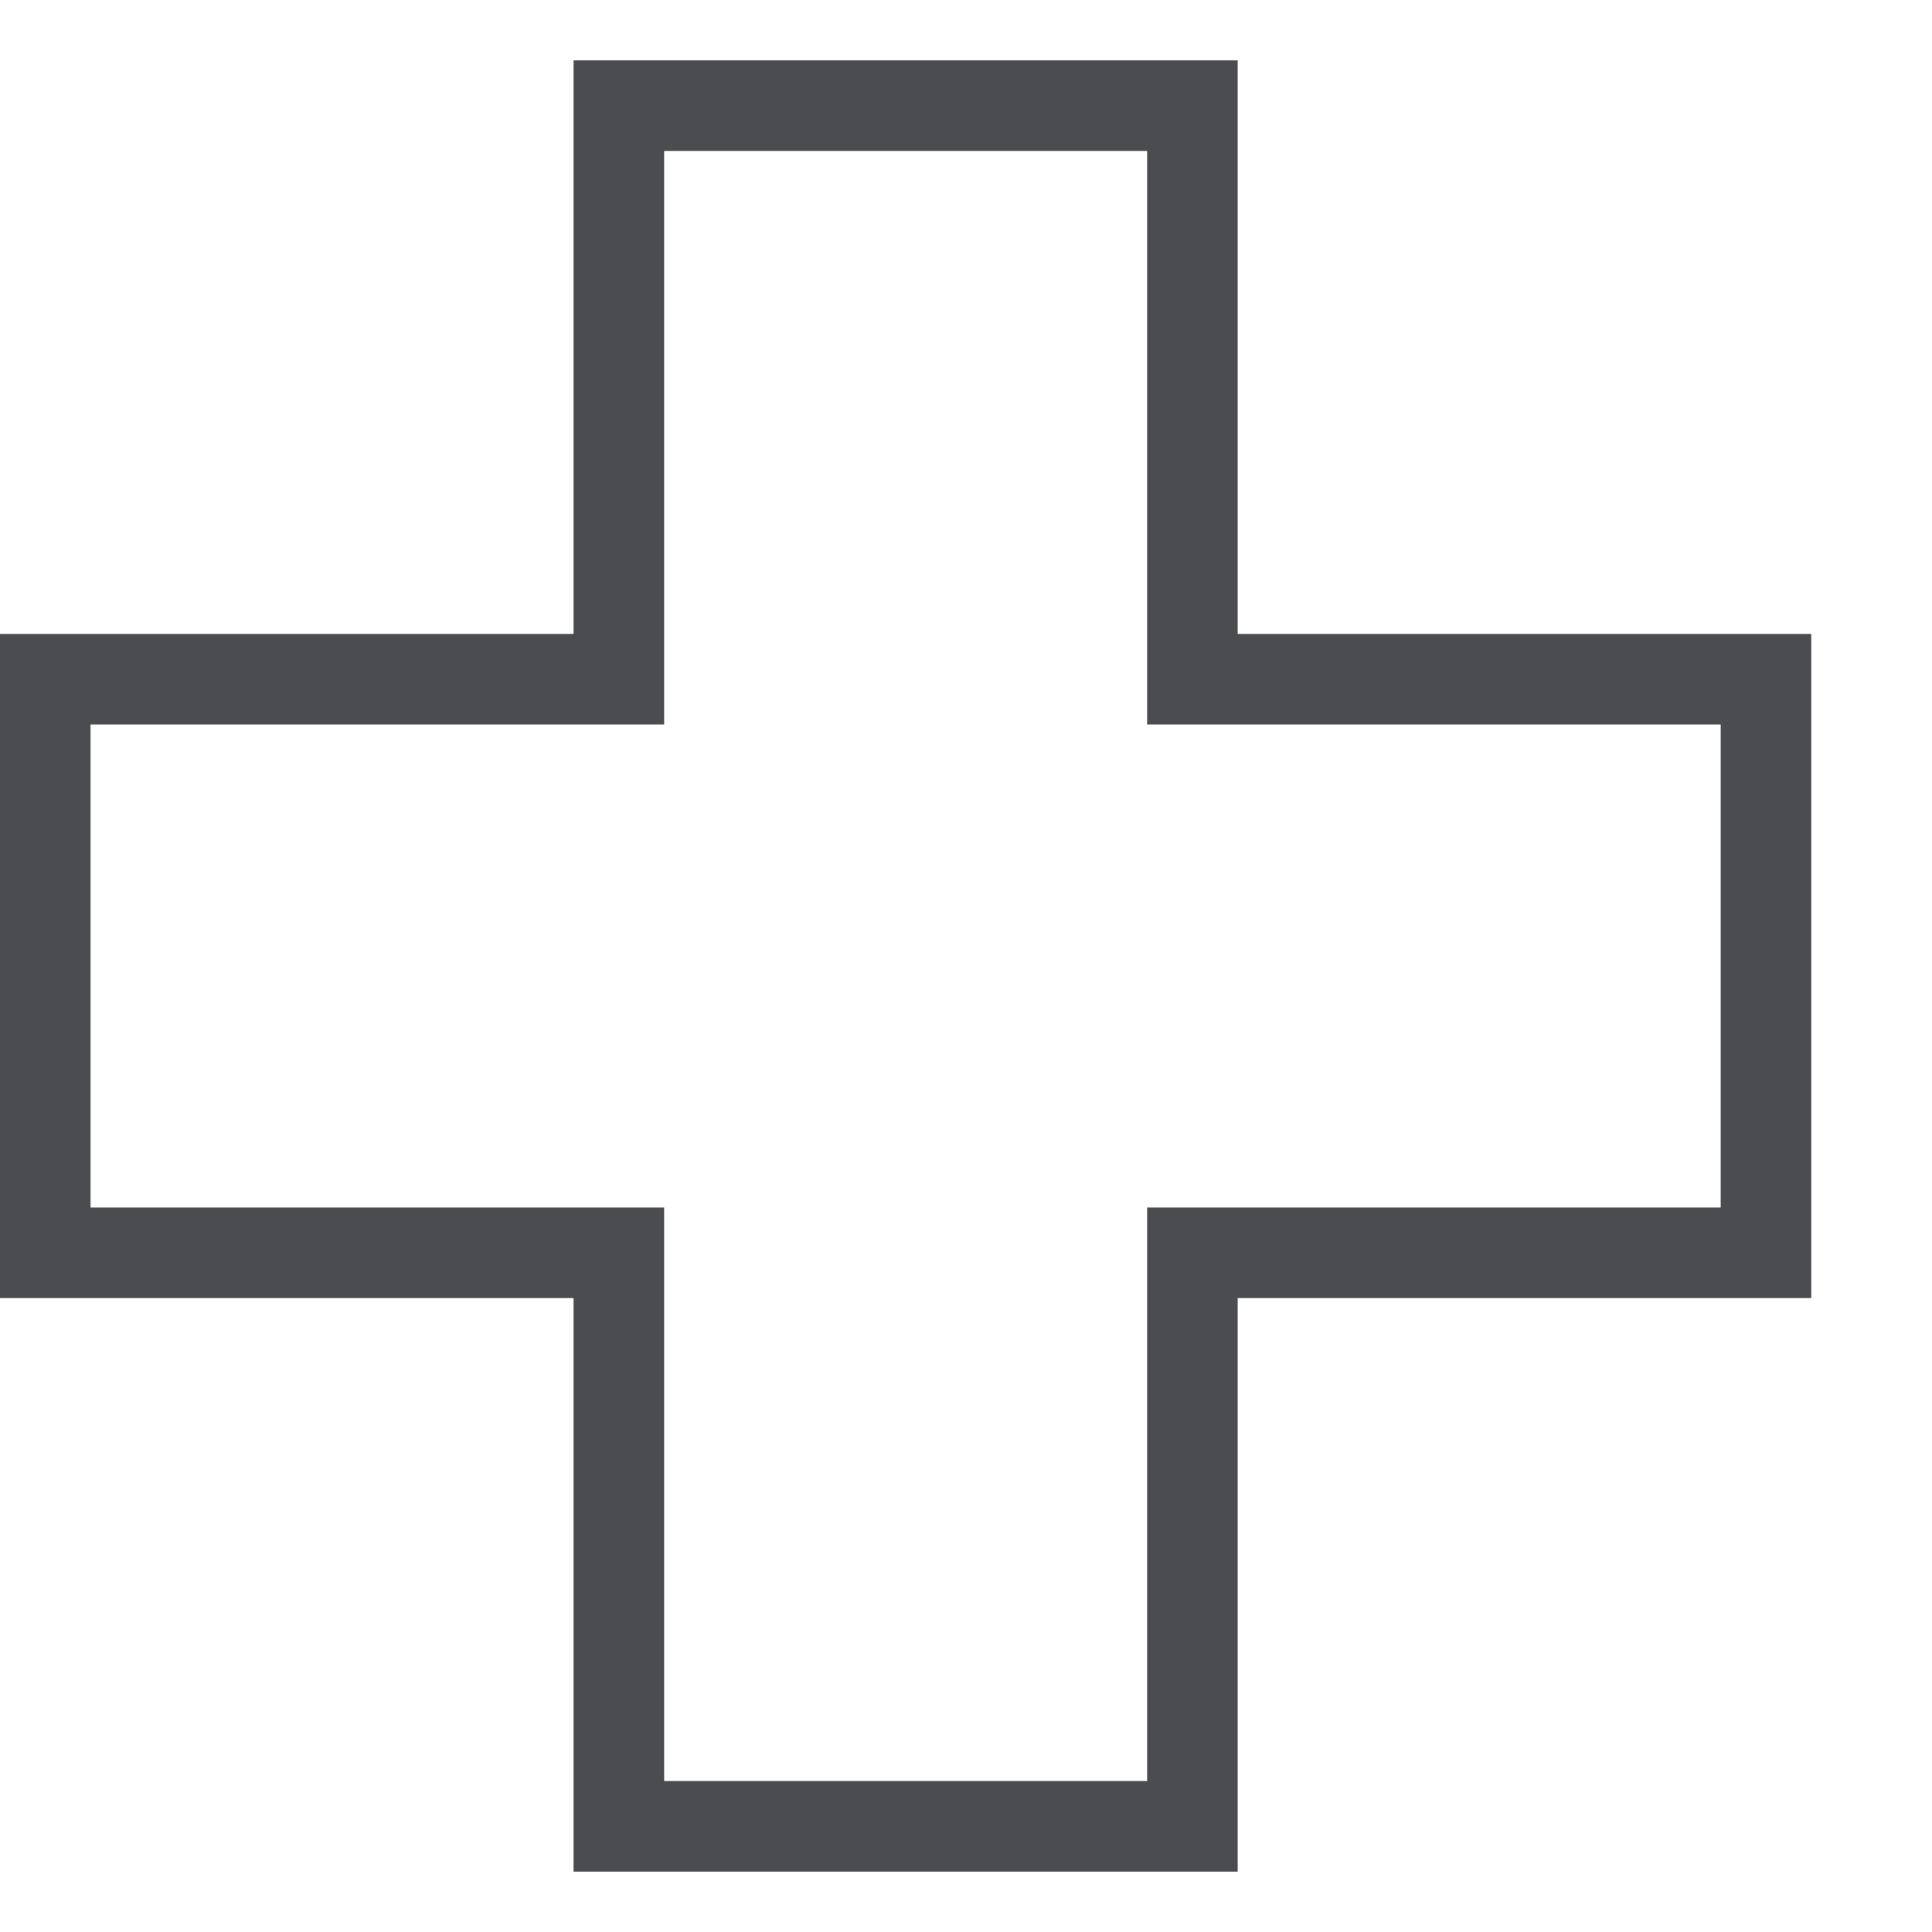 <svg width="24" height="24" viewBox="0 0 24 24" fill="none" xmlns="http://www.w3.org/2000/svg">
<path d="M7.125 0.75H15.375V7.875H22.5V16.125H15.375V23.25H7.125V16.125H0V7.875H7.125V0.75ZM8.25 1.875V9H1.125V15H8.25V22.125H14.25V15H21.375V9H14.25V1.875H8.25Z" fill="#4A4C4F"/>
</svg>
